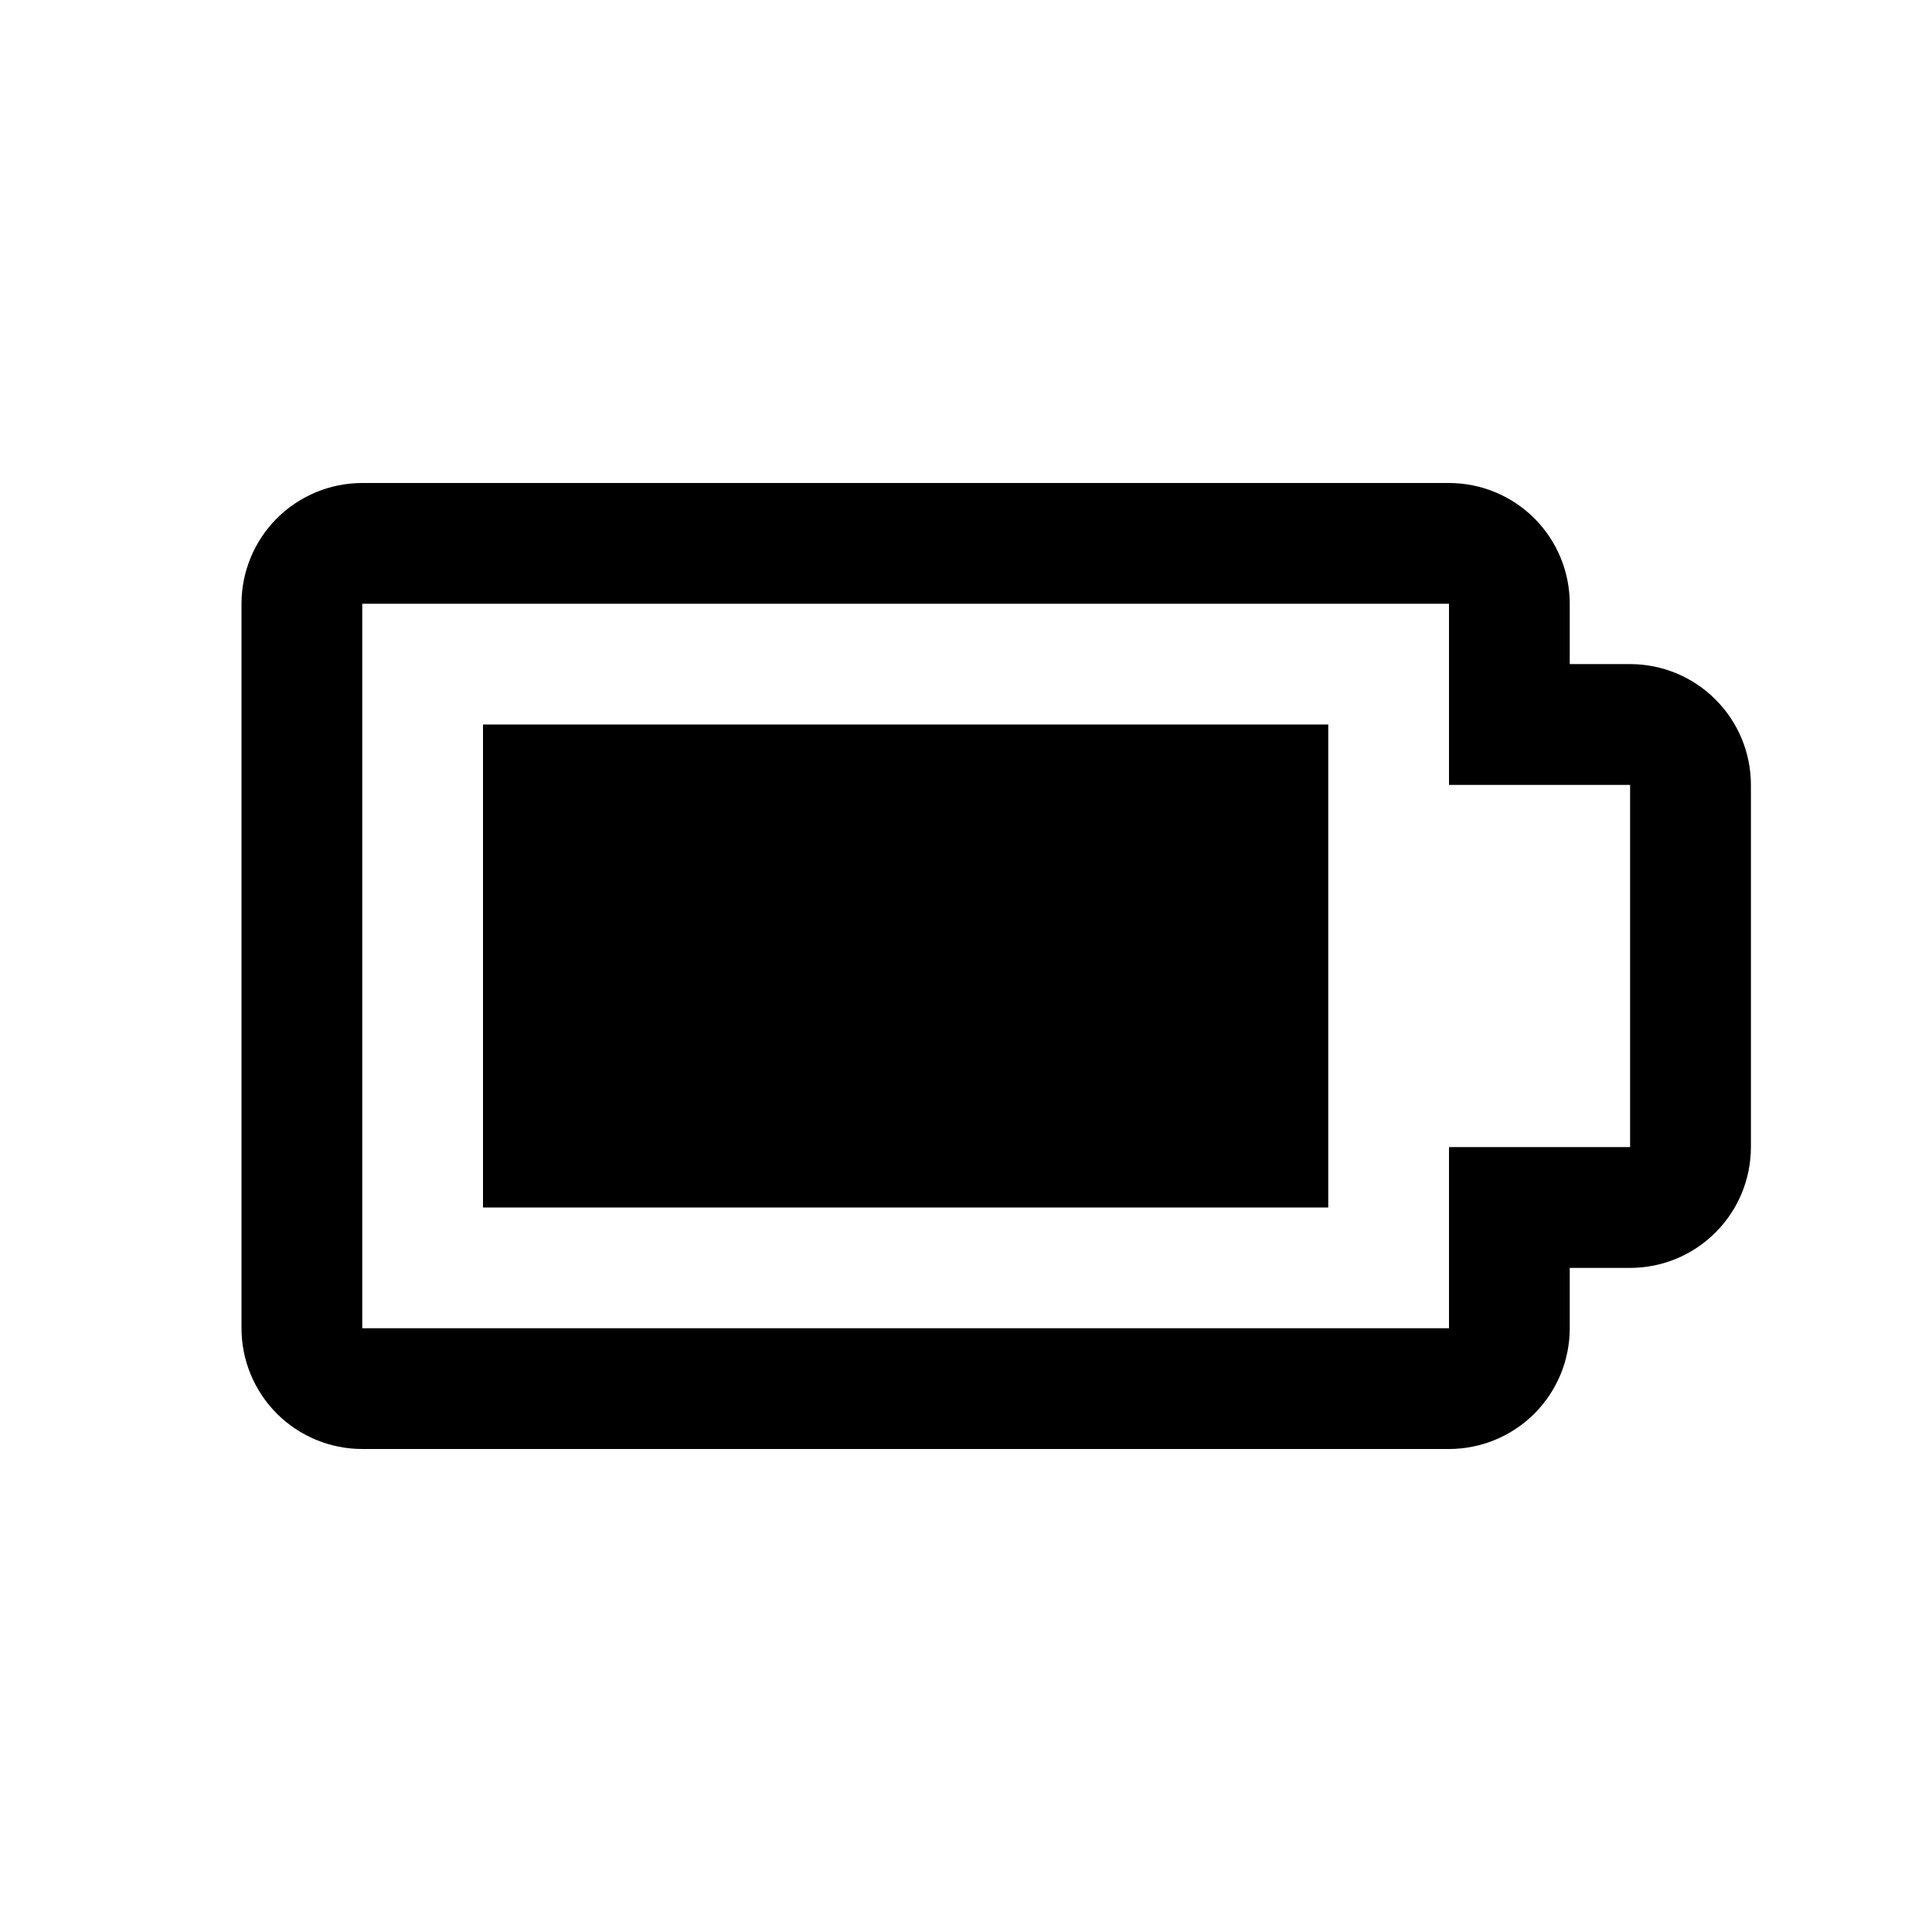 <svg width="30" height="30" viewBox="0 0 30 30" fill="none" xmlns="http://www.w3.org/2000/svg">
<path d="M22.5 22.5H5.625C5.128 22.5 4.651 22.302 4.299 21.951C3.948 21.599 3.75 21.122 3.75 20.625V9.375C3.75 8.878 3.948 8.401 4.299 8.049C4.651 7.698 5.128 7.5 5.625 7.5H22.5C22.997 7.5 23.474 7.698 23.826 8.049C24.177 8.401 24.375 8.878 24.375 9.375V10.312H25.312C25.81 10.312 26.287 10.51 26.638 10.862C26.99 11.213 27.188 11.69 27.188 12.188V17.812C27.188 18.31 26.99 18.787 26.638 19.138C26.287 19.49 25.81 19.688 25.312 19.688H24.375V20.625C24.375 21.122 24.177 21.599 23.826 21.951C23.474 22.302 22.997 22.5 22.5 22.5ZM5.625 9.375V20.625H22.5V17.812H25.312V12.188H22.5V9.375H5.625Z" fill="black"/>
<path d="M20.625 11.25V18.75H7.5V11.25H20.625Z" fill="black"/>
</svg>
